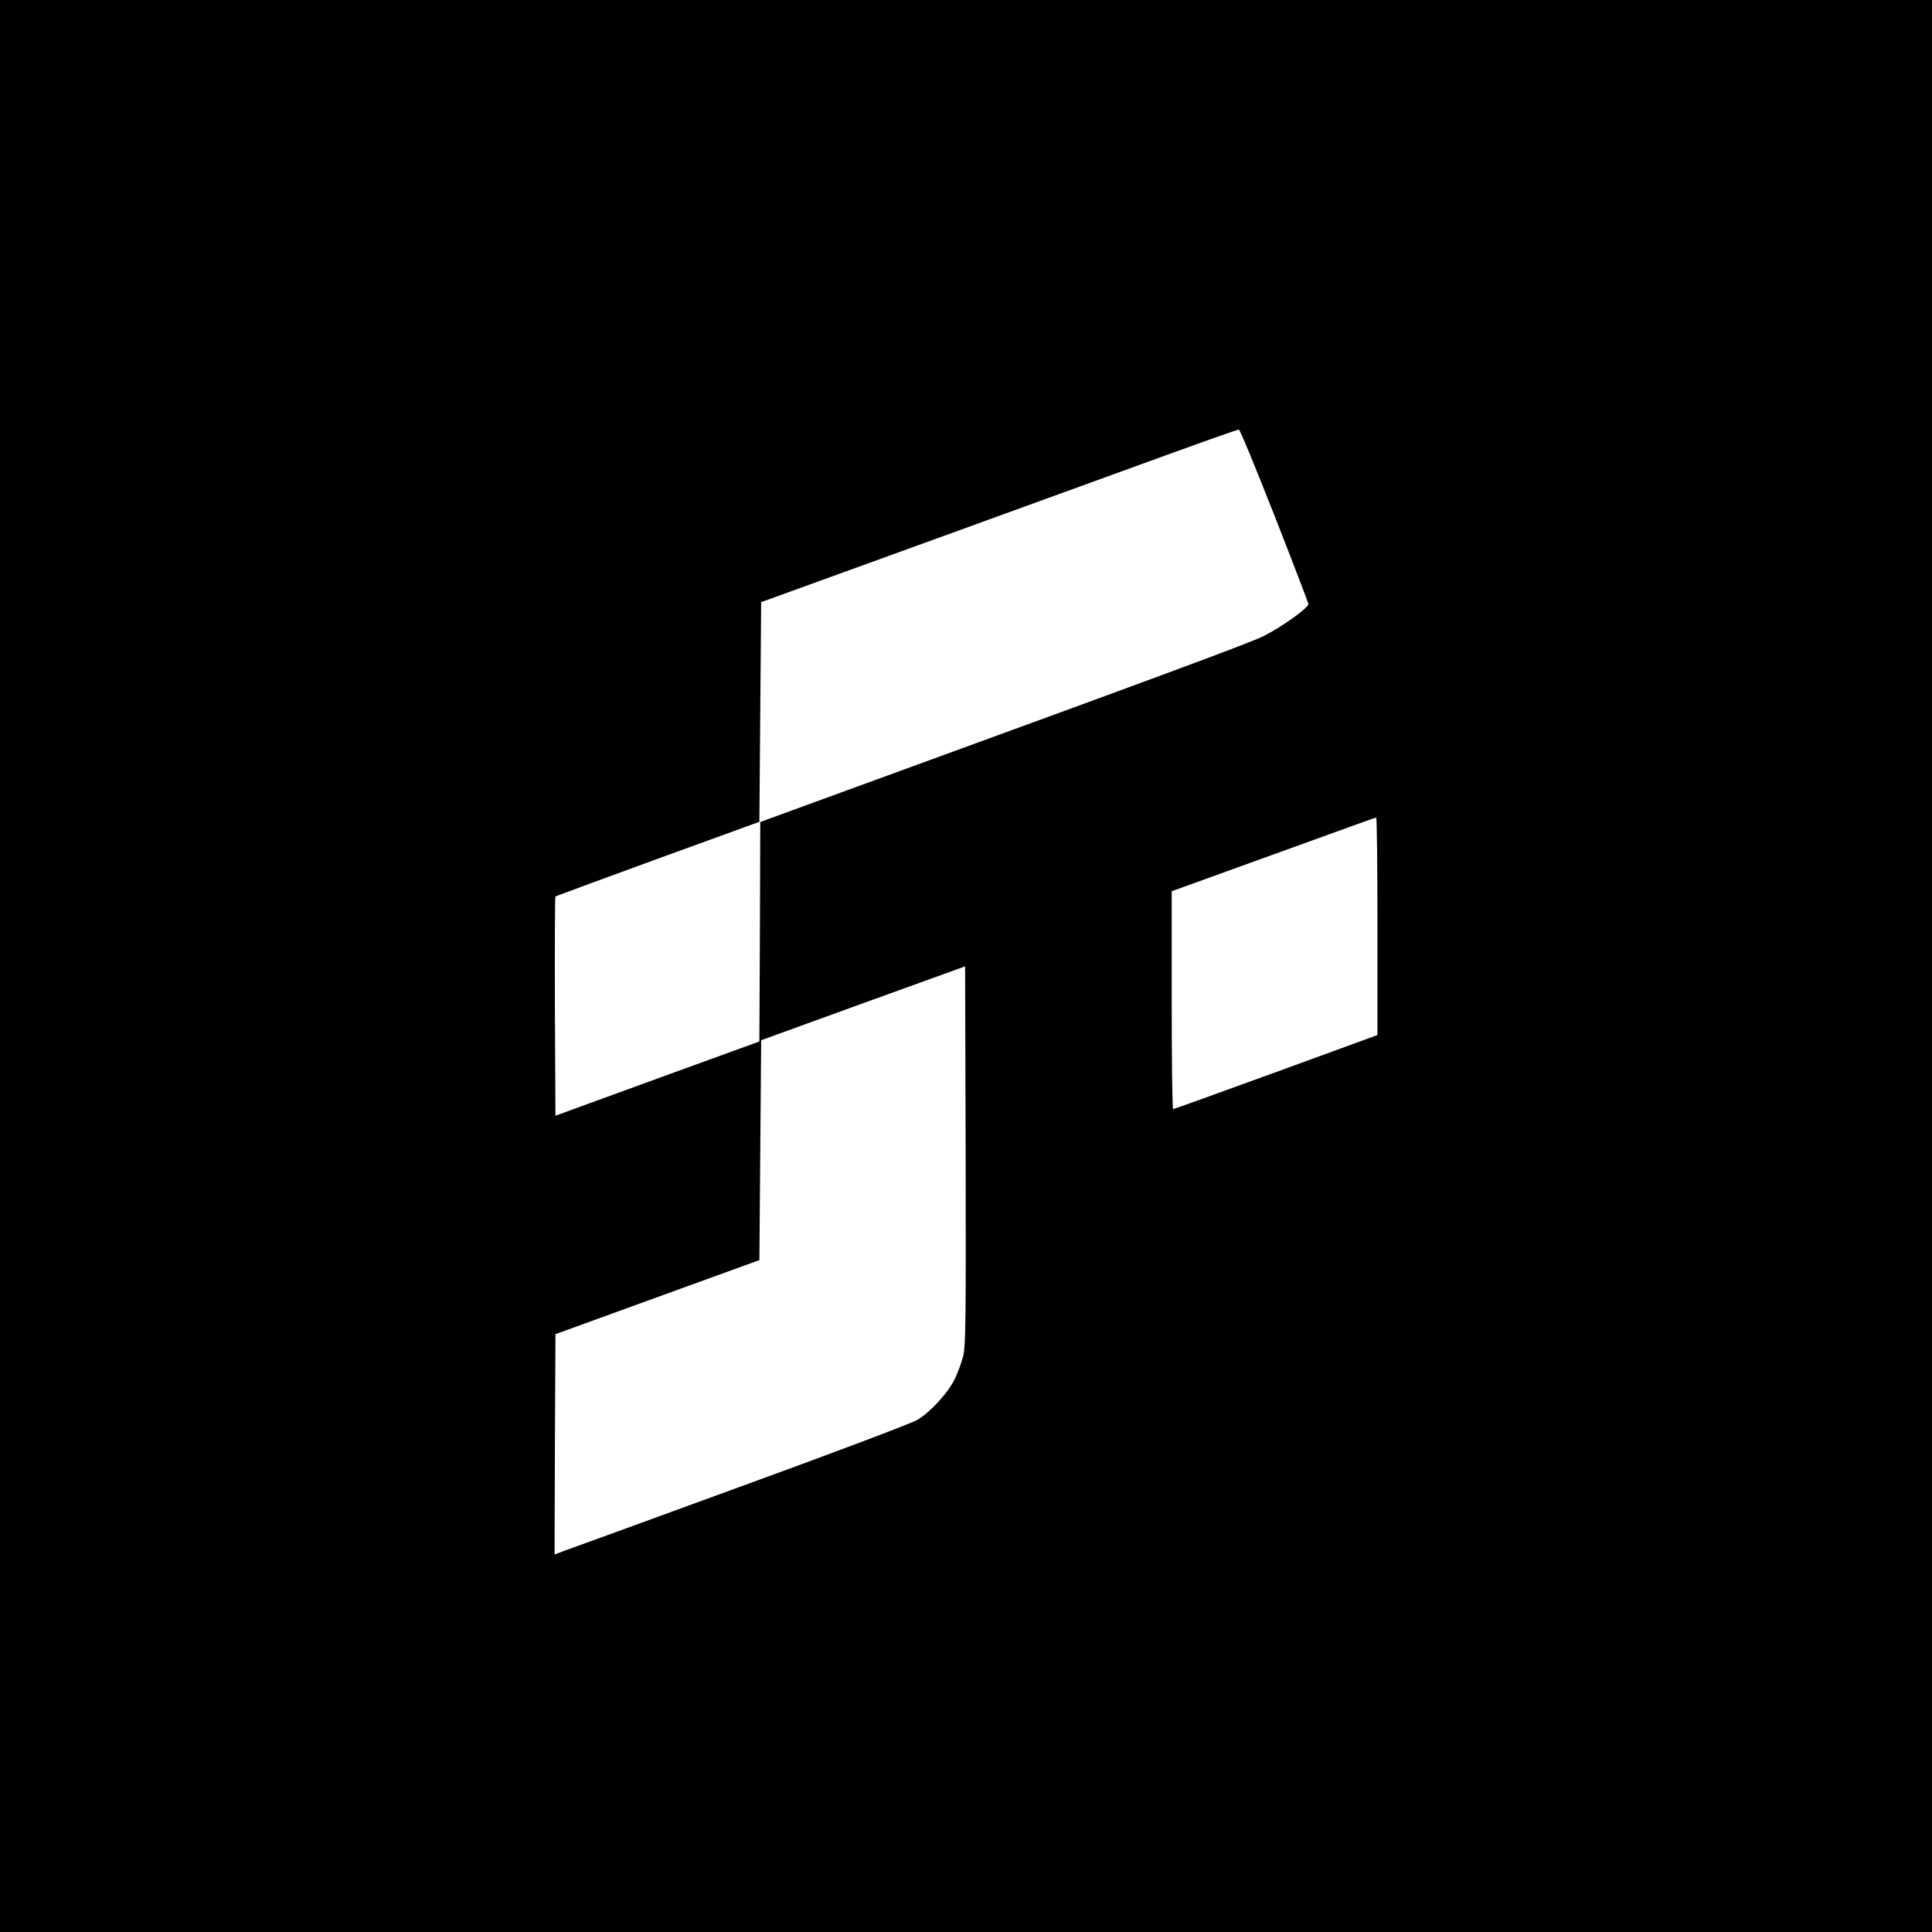 <?xml version="1.0" standalone="no"?>
<!DOCTYPE svg PUBLIC "-//W3C//DTD SVG 20010904//EN"
 "http://www.w3.org/TR/2001/REC-SVG-20010904/DTD/svg10.dtd">
<svg version="1.0" xmlns="http://www.w3.org/2000/svg"
 width="1080pt" height="1080pt" viewBox="0 0 1080 1080"
 preserveAspectRatio="xMidYMid meet">
<g transform="translate(0,1080) scale(0.1,-0.1)"
fill="#000000" stroke="none">
<path d="M0 5400 l0 -5400 5400 0 5400 0 0 5400 0 5400 -5400 0 -5400 0 0
-5400z m7124 2519 c104 -265 189 -488 190 -495 2 -21 -149 -129 -249 -179 -77
-39 -567 -220 -2462 -911 l-353 -129 -2 -613 -3 -614 -570 -207 -570 -208 -3
610 c-1 336 0 613 3 616 3 2 261 97 573 211 l567 206 5 614 5 614 960 348
c528 192 1127 409 1330 483 204 74 375 134 380 134 6 1 95 -216 199 -480z
m576 -2297 l0 -608 -567 -207 c-313 -114 -571 -207 -575 -207 -5 0 -8 274 -8
609 l0 609 473 171 c259 94 515 186 567 205 52 19 98 35 103 35 4 1 7 -273 7
-607z m-2315 -2400 c-9 -36 -30 -94 -47 -129 -38 -79 -137 -187 -210 -230 -31
-19 -452 -178 -988 -373 -514 -188 -959 -350 -988 -360 l-52 -20 2 616 3 616
570 207 570 207 5 615 5 614 570 207 570 206 3 -1055 c2 -918 0 -1063 -13
-1121z"/>
</g>
</svg>
